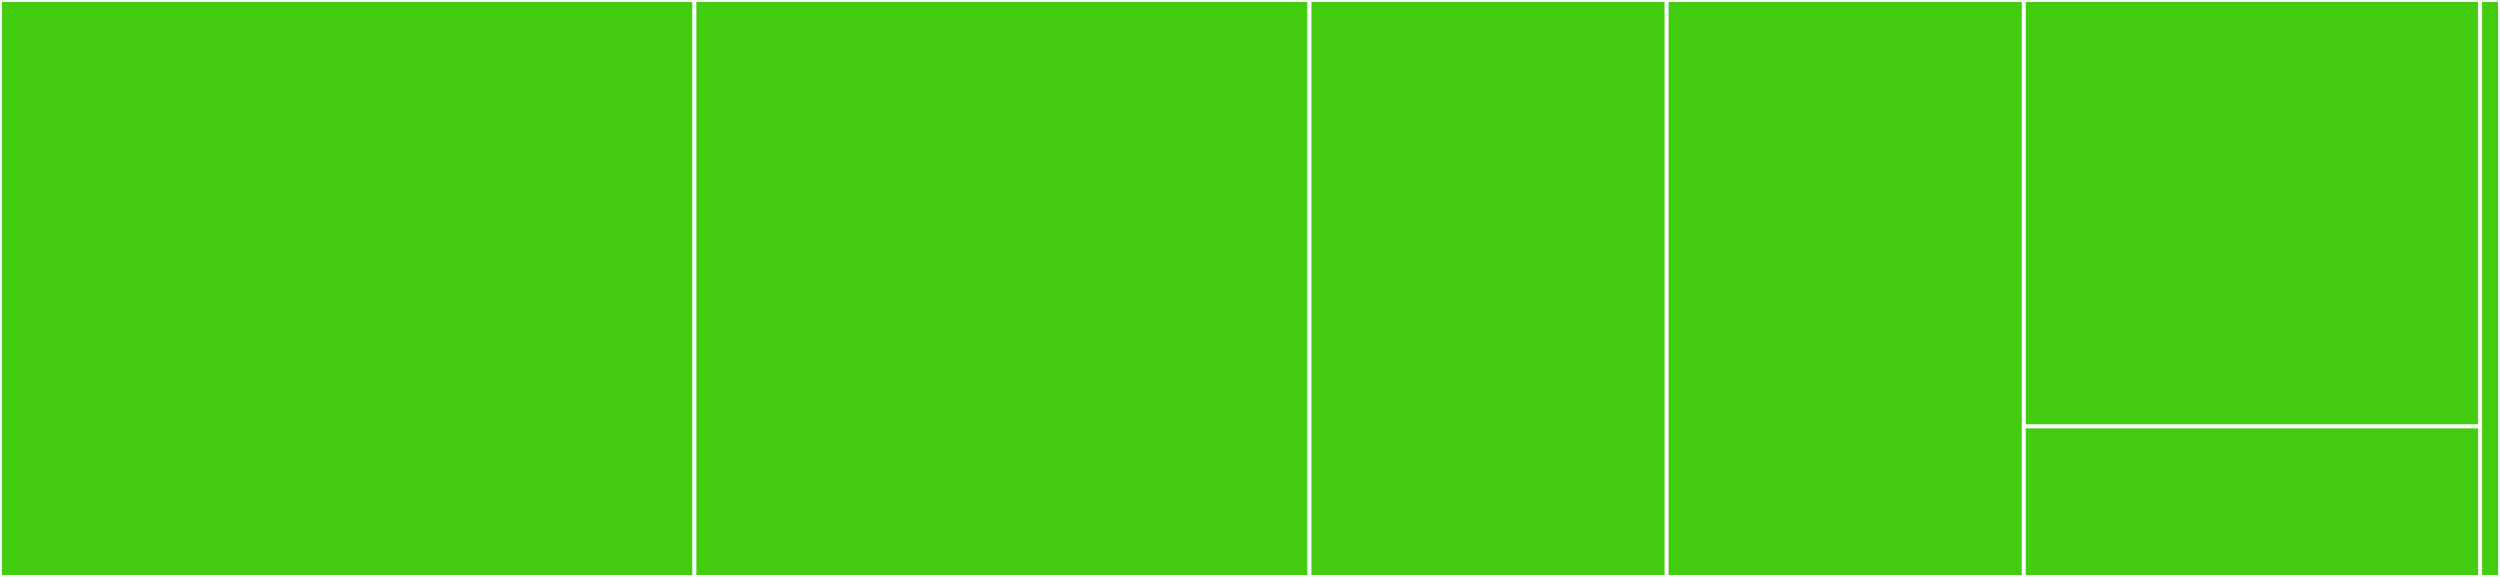 <svg baseProfile="full" width="650" height="150" viewBox="0 0 650 150" version="1.1"
xmlns="http://www.w3.org/2000/svg" xmlns:ev="http://www.w3.org/2001/xml-events"
xmlns:xlink="http://www.w3.org/1999/xlink">

<rect x="0" y="0" width="650" height="150" fill="#333333" stroke="none"/>

<style>rect.s{mask:url(#mask);}</style>
<defs>
  <pattern id="white" width="4" height="4" patternUnits="userSpaceOnUse" patternTransform="rotate(45)">
    <rect width="2" height="2" transform="translate(0,0)" fill="white"></rect>
  </pattern>
  <mask id="mask">
    <rect x="0" y="0" width="100%" height="100%" fill="url(#white)"></rect>
  </mask>
</defs>

<rect x="0" y="0" width="180.556" height="150.0" fill="#4c1" stroke="white" stroke-width="1" class=" tooltipped" data-content="lib/hexcolor.ts"><title>lib/hexcolor.ts</title></rect>
<rect x="180.556" y="0" width="159.921" height="150.0" fill="#4c1" stroke="white" stroke-width="1" class=" tooltipped" data-content="lib/eightbitcolor.ts"><title>lib/eightbitcolor.ts</title></rect>
<rect x="340.476" y="0" width="92.857" height="150.0" fill="#4c1" stroke="white" stroke-width="1" class=" tooltipped" data-content="lib/eightbit.ts"><title>lib/eightbit.ts</title></rect>
<rect x="433.333" y="0" width="92.857" height="150.0" fill="#4c1" stroke="white" stroke-width="1" class=" tooltipped" data-content="lib/hex.ts"><title>lib/hex.ts</title></rect>
<rect x="526.19" y="0" width="118.651" height="110.87" fill="#4c1" stroke="white" stroke-width="1" class=" tooltipped" data-content="lib/contrast.ts"><title>lib/contrast.ts</title></rect>
<rect x="526.19" y="110.87" width="118.651" height="39.13" fill="#4c1" stroke="white" stroke-width="1" class=" tooltipped" data-content="lib/index.ts"><title>lib/index.ts</title></rect>
<rect x="644.841" y="0" width="5.159" height="150" fill="#4c1" stroke="white" stroke-width="1" class=" tooltipped" data-content="__tests__/util.ts"><title>__tests__/util.ts</title></rect>
</svg>